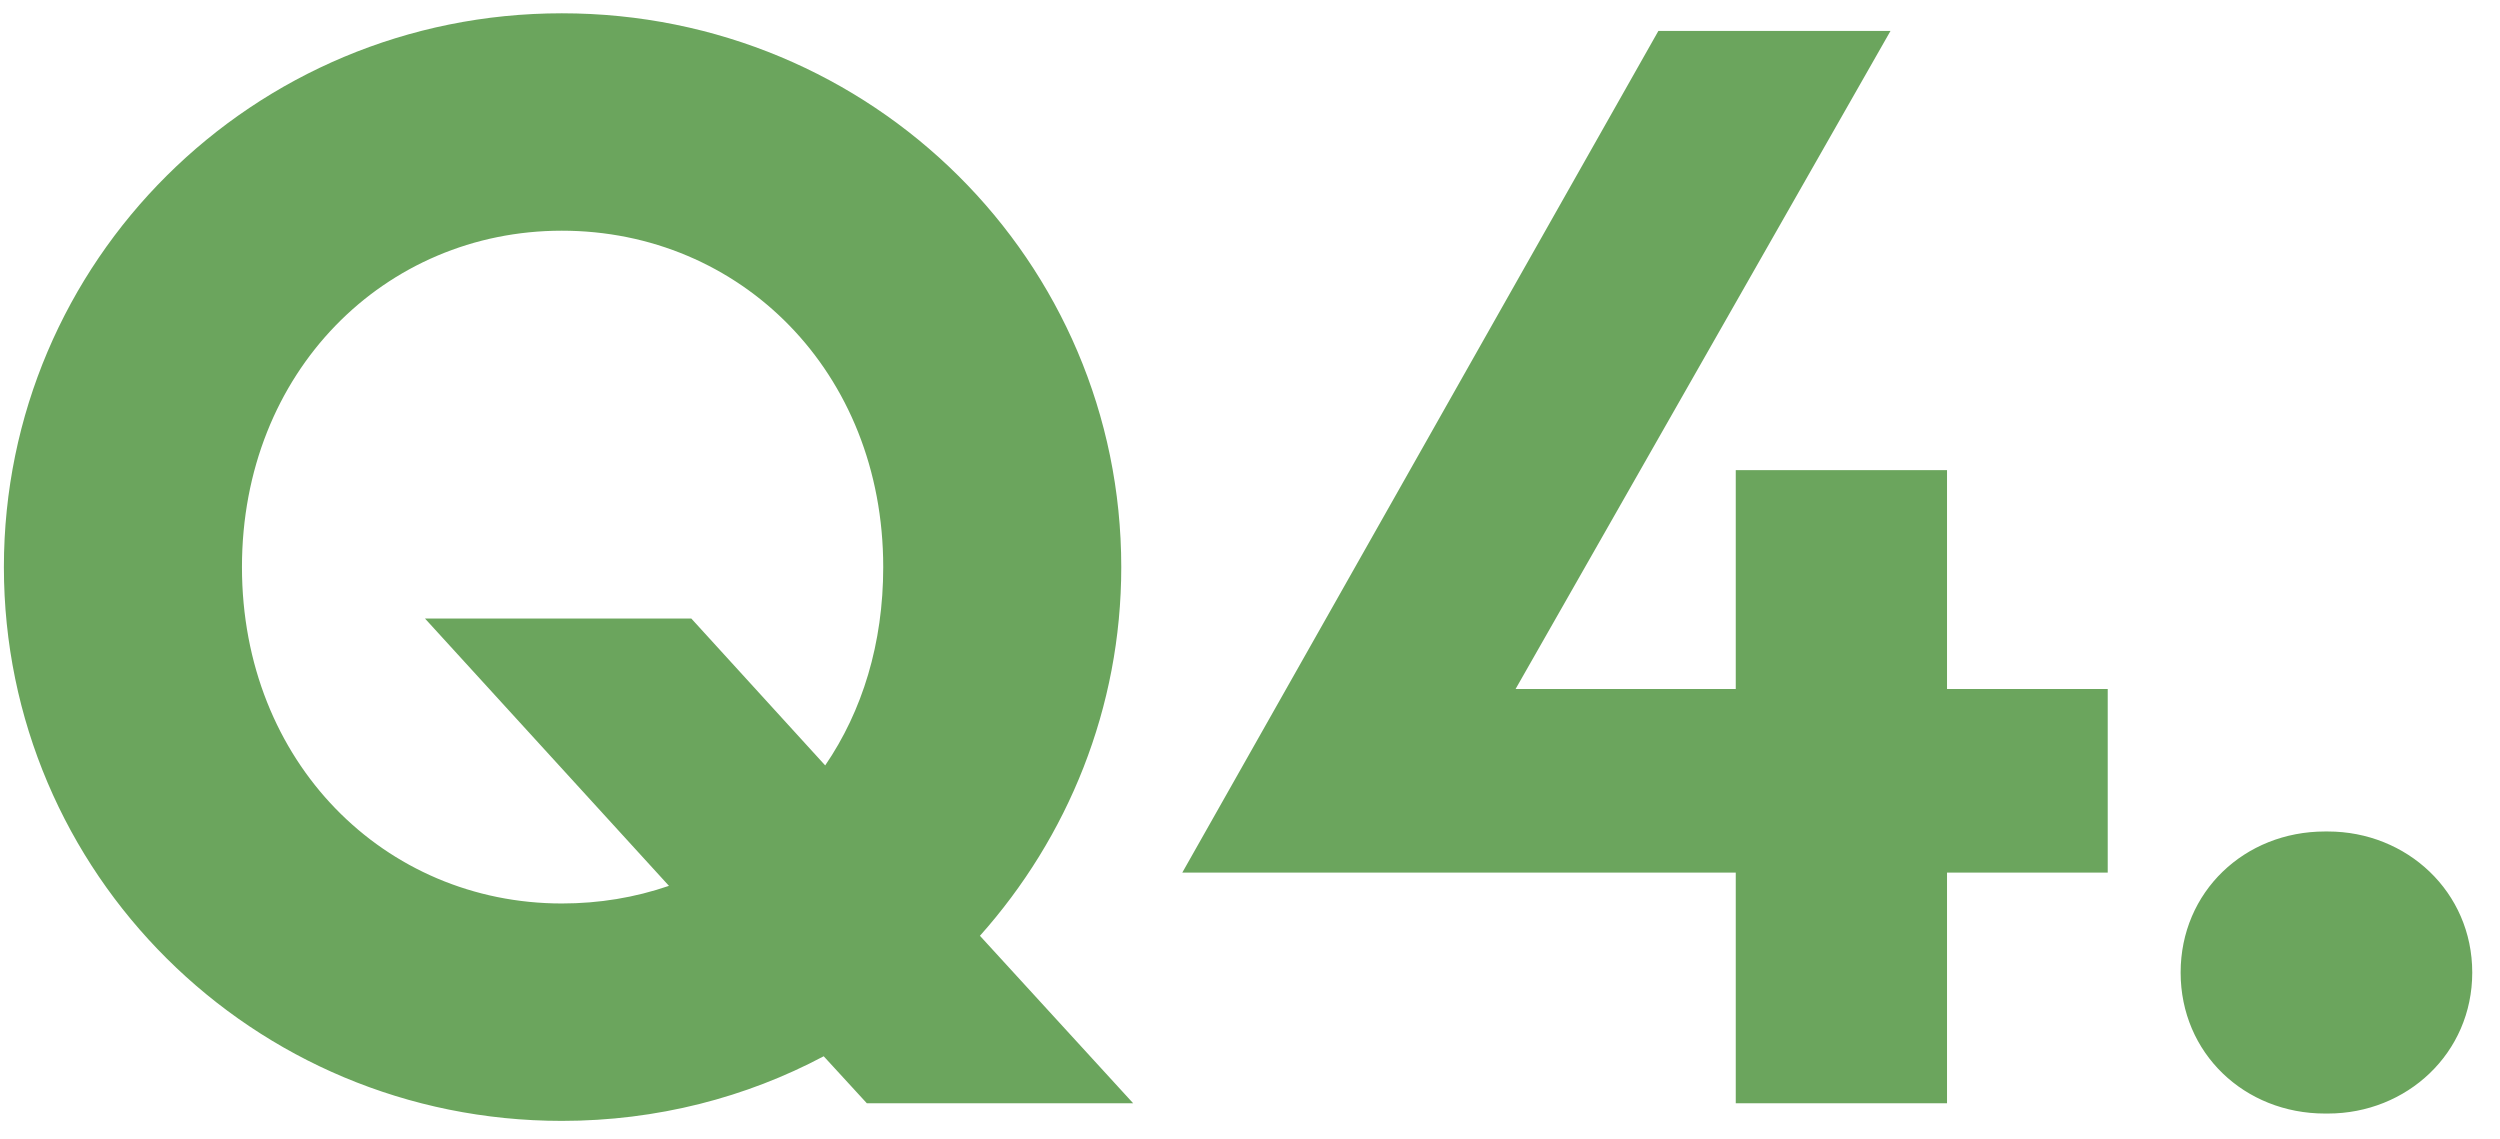 <?xml version="1.0" encoding="UTF-8"?>
<svg width="79px" height="36px" viewBox="0 0 79 36" version="1.1" xmlns="http://www.w3.org/2000/svg" xmlns:xlink="http://www.w3.org/1999/xlink">
    <title>q4</title>
    <g id="Page-1" stroke="none" stroke-width="1" fill="none" fill-rule="evenodd">
        <g id="QA_p1" transform="translate(-198, -1127)" fill="#6BA55D" fill-rule="nonzero">
            <g id="Group" transform="translate(173, 1097)">
                <g id="Stacked-Group" transform="translate(25.123, 30.42)">
                    <path d="M17.631,35 C20.64,35 23.461,34.257 25.906,32.958 L27.269,34.443 L35.685,34.443 L30.843,29.151 C33.617,26.041 35.309,21.956 35.309,17.5 C35.309,7.845 27.458,0 17.631,0 C7.852,0 0,7.845 0,17.5 C0,27.155 7.852,35 17.631,35 Z M17.631,28.13 C12.036,28.13 7.523,23.674 7.523,17.5 C7.523,11.326 12.036,6.87 17.631,6.87 C23.273,6.87 27.787,11.326 27.787,17.5 C27.787,19.914 27.128,22.049 25.953,23.767 L21.722,19.125 L13.306,19.125 L21.016,27.573 C19.935,27.944 18.807,28.13 17.631,28.13 Z M61.403,34.443 L61.403,27.155 L66.481,27.155 L66.481,21.353 L61.403,21.353 L61.403,14.436 L54.727,14.436 L54.727,21.353 L47.769,21.353 L59.617,0.557 L52.282,0.557 L37.237,27.155 L54.727,27.155 L54.727,34.443 L61.403,34.443 Z M73.439,34.768 C75.931,34.768 78,32.865 78,30.312 C78,27.759 75.931,25.855 73.439,25.855 L73.345,25.855 C70.807,25.855 68.785,27.759 68.785,30.312 C68.785,32.865 70.807,34.768 73.345,34.768 L73.439,34.768 Z" id="q4"></path>
                </g>
            </g>
        </g>
    </g>
</svg>